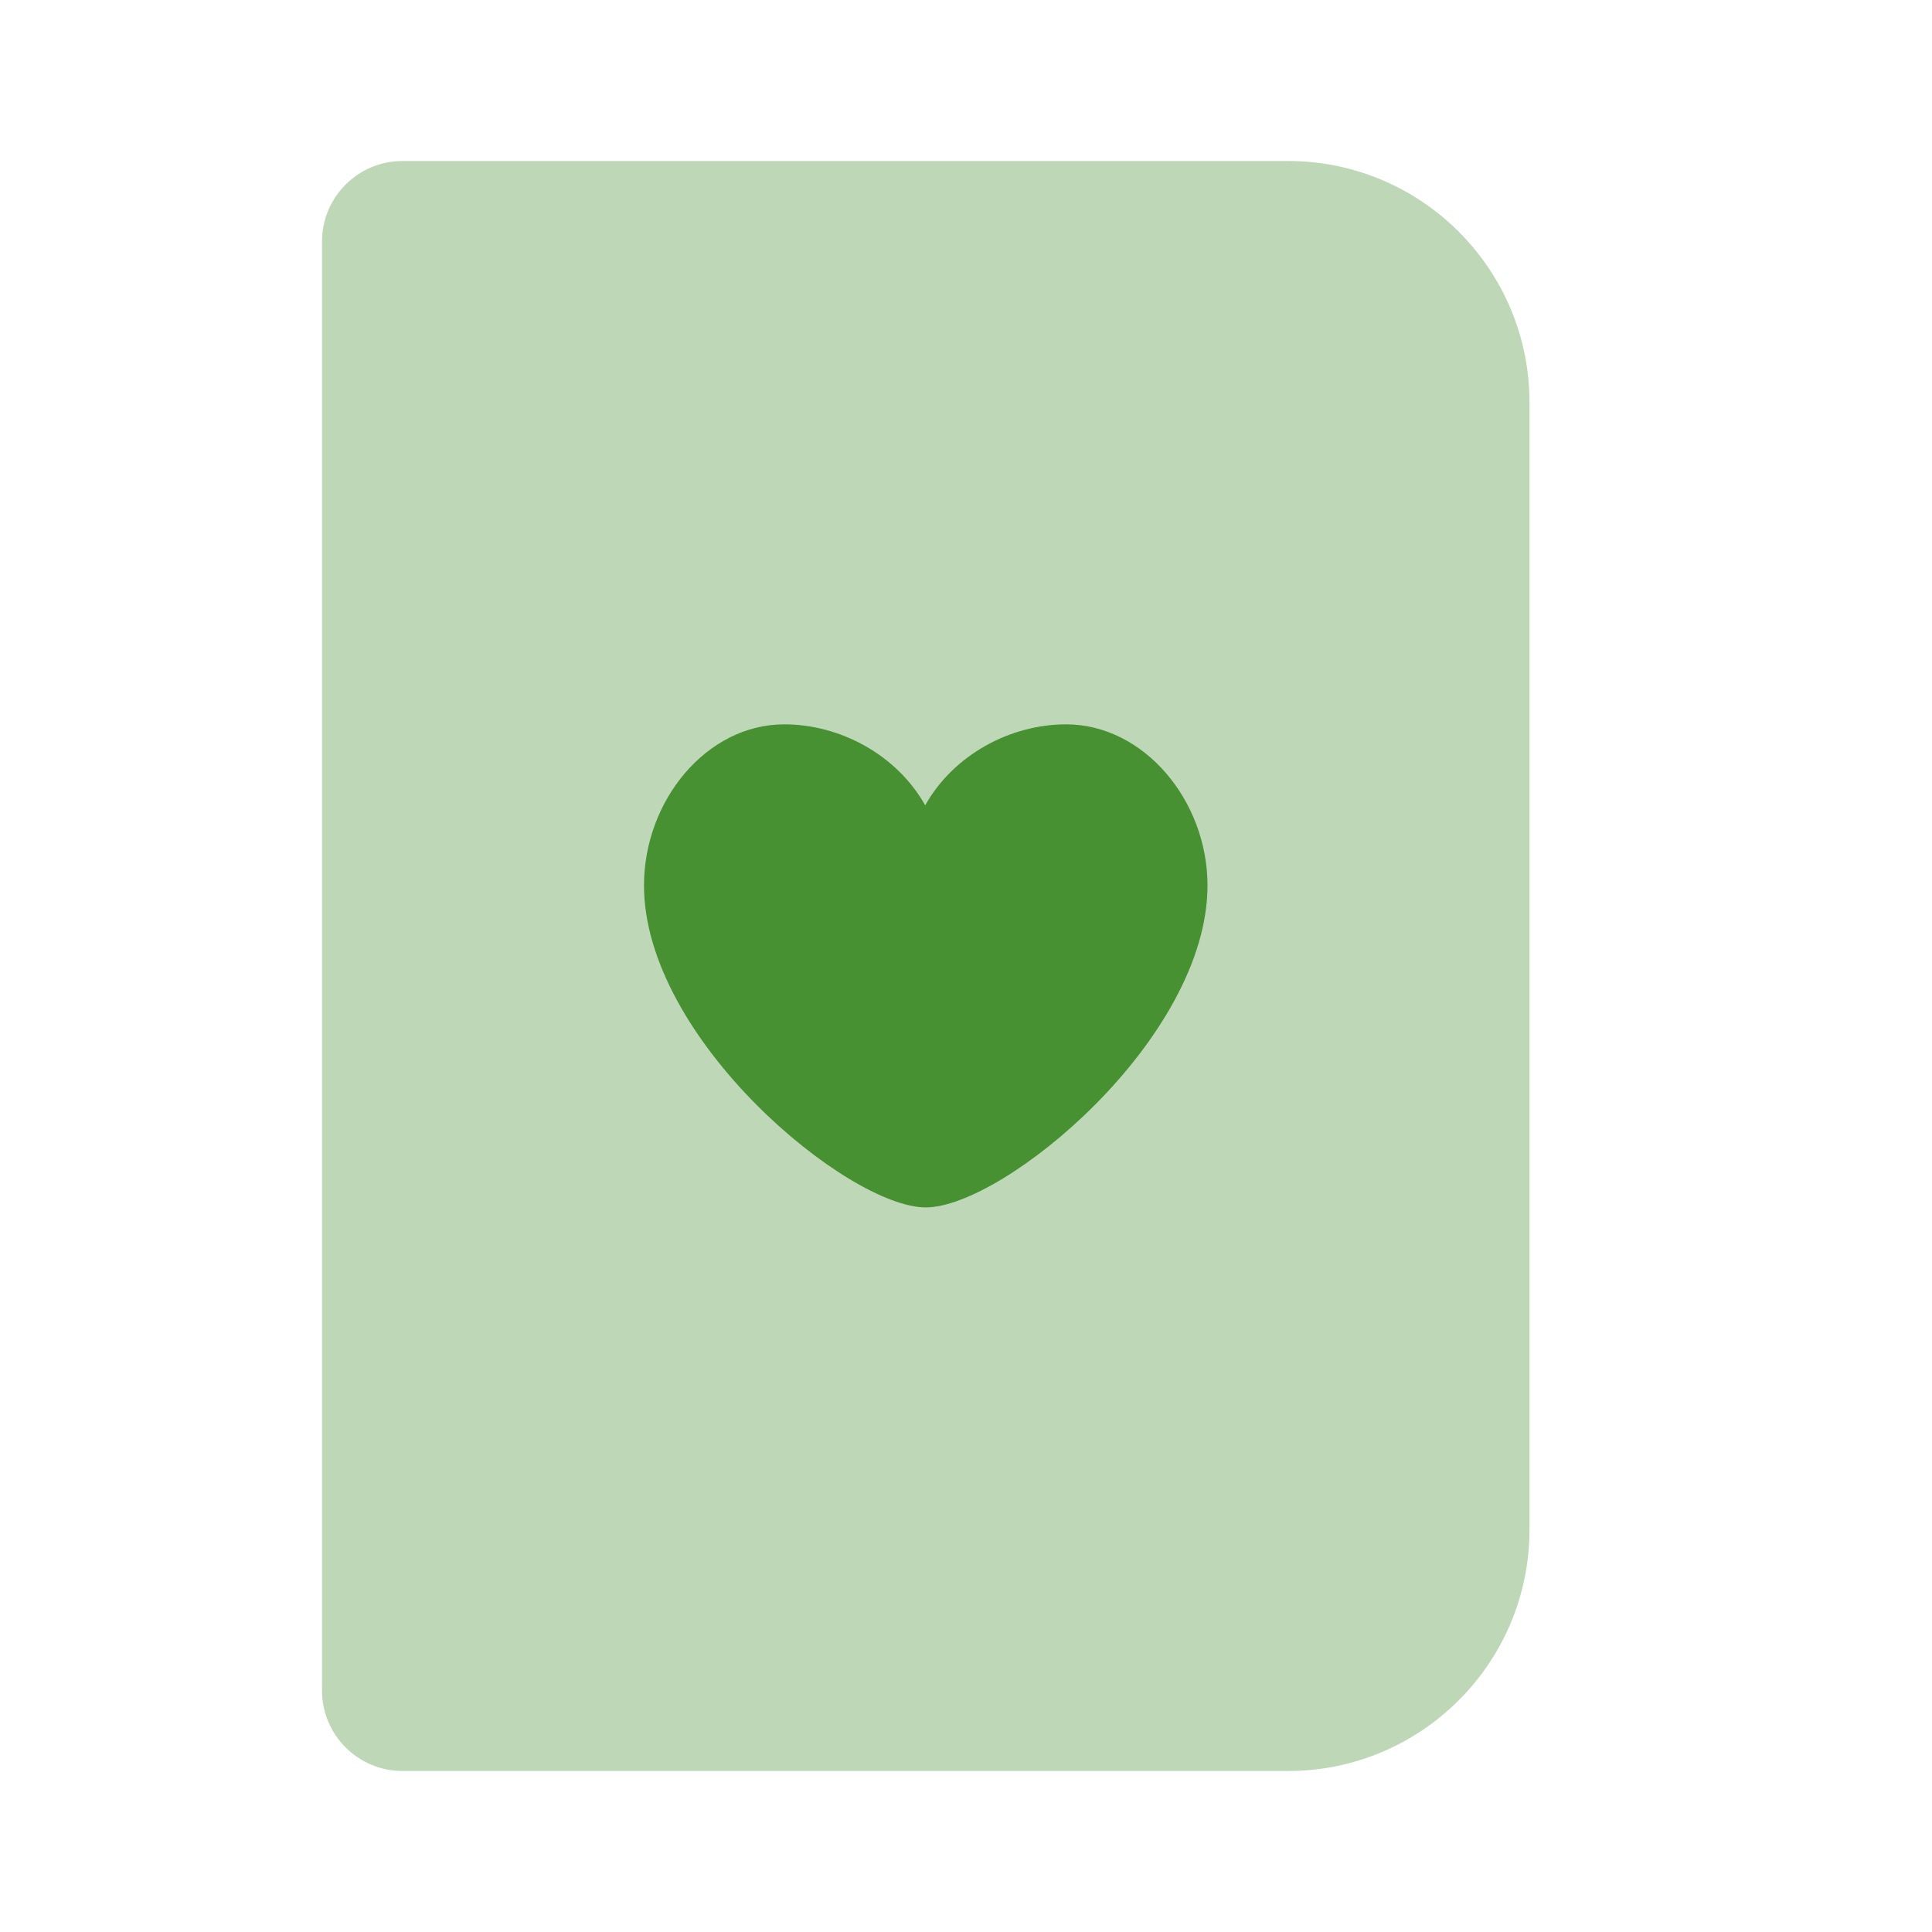 <svg width="24" height="24" viewBox="0 0 24 24" fill="none" xmlns="http://www.w3.org/2000/svg">
<path opacity="0.35" d="M4 21V3C4 2.448 4.448 2 5 2H16C17.657 2 19 3.343 19 5V19C19 20.657 17.657 22 16 22H5C4.448 22 4 21.552 4 21Z" fill="#479132"/>
<path d="M13.243 8.998C12.554 8.998 11.847 9.373 11.493 10.004C11.139 9.373 10.432 8.998 9.743 8.998C8.777 8.998 8 9.945 8 10.999C8 12.907 10.534 14.999 11.5 14.999C12.466 14.999 15 12.907 15 10.999C15 9.945 14.209 8.998 13.243 8.998Z" fill="#479132"/>
</svg>
